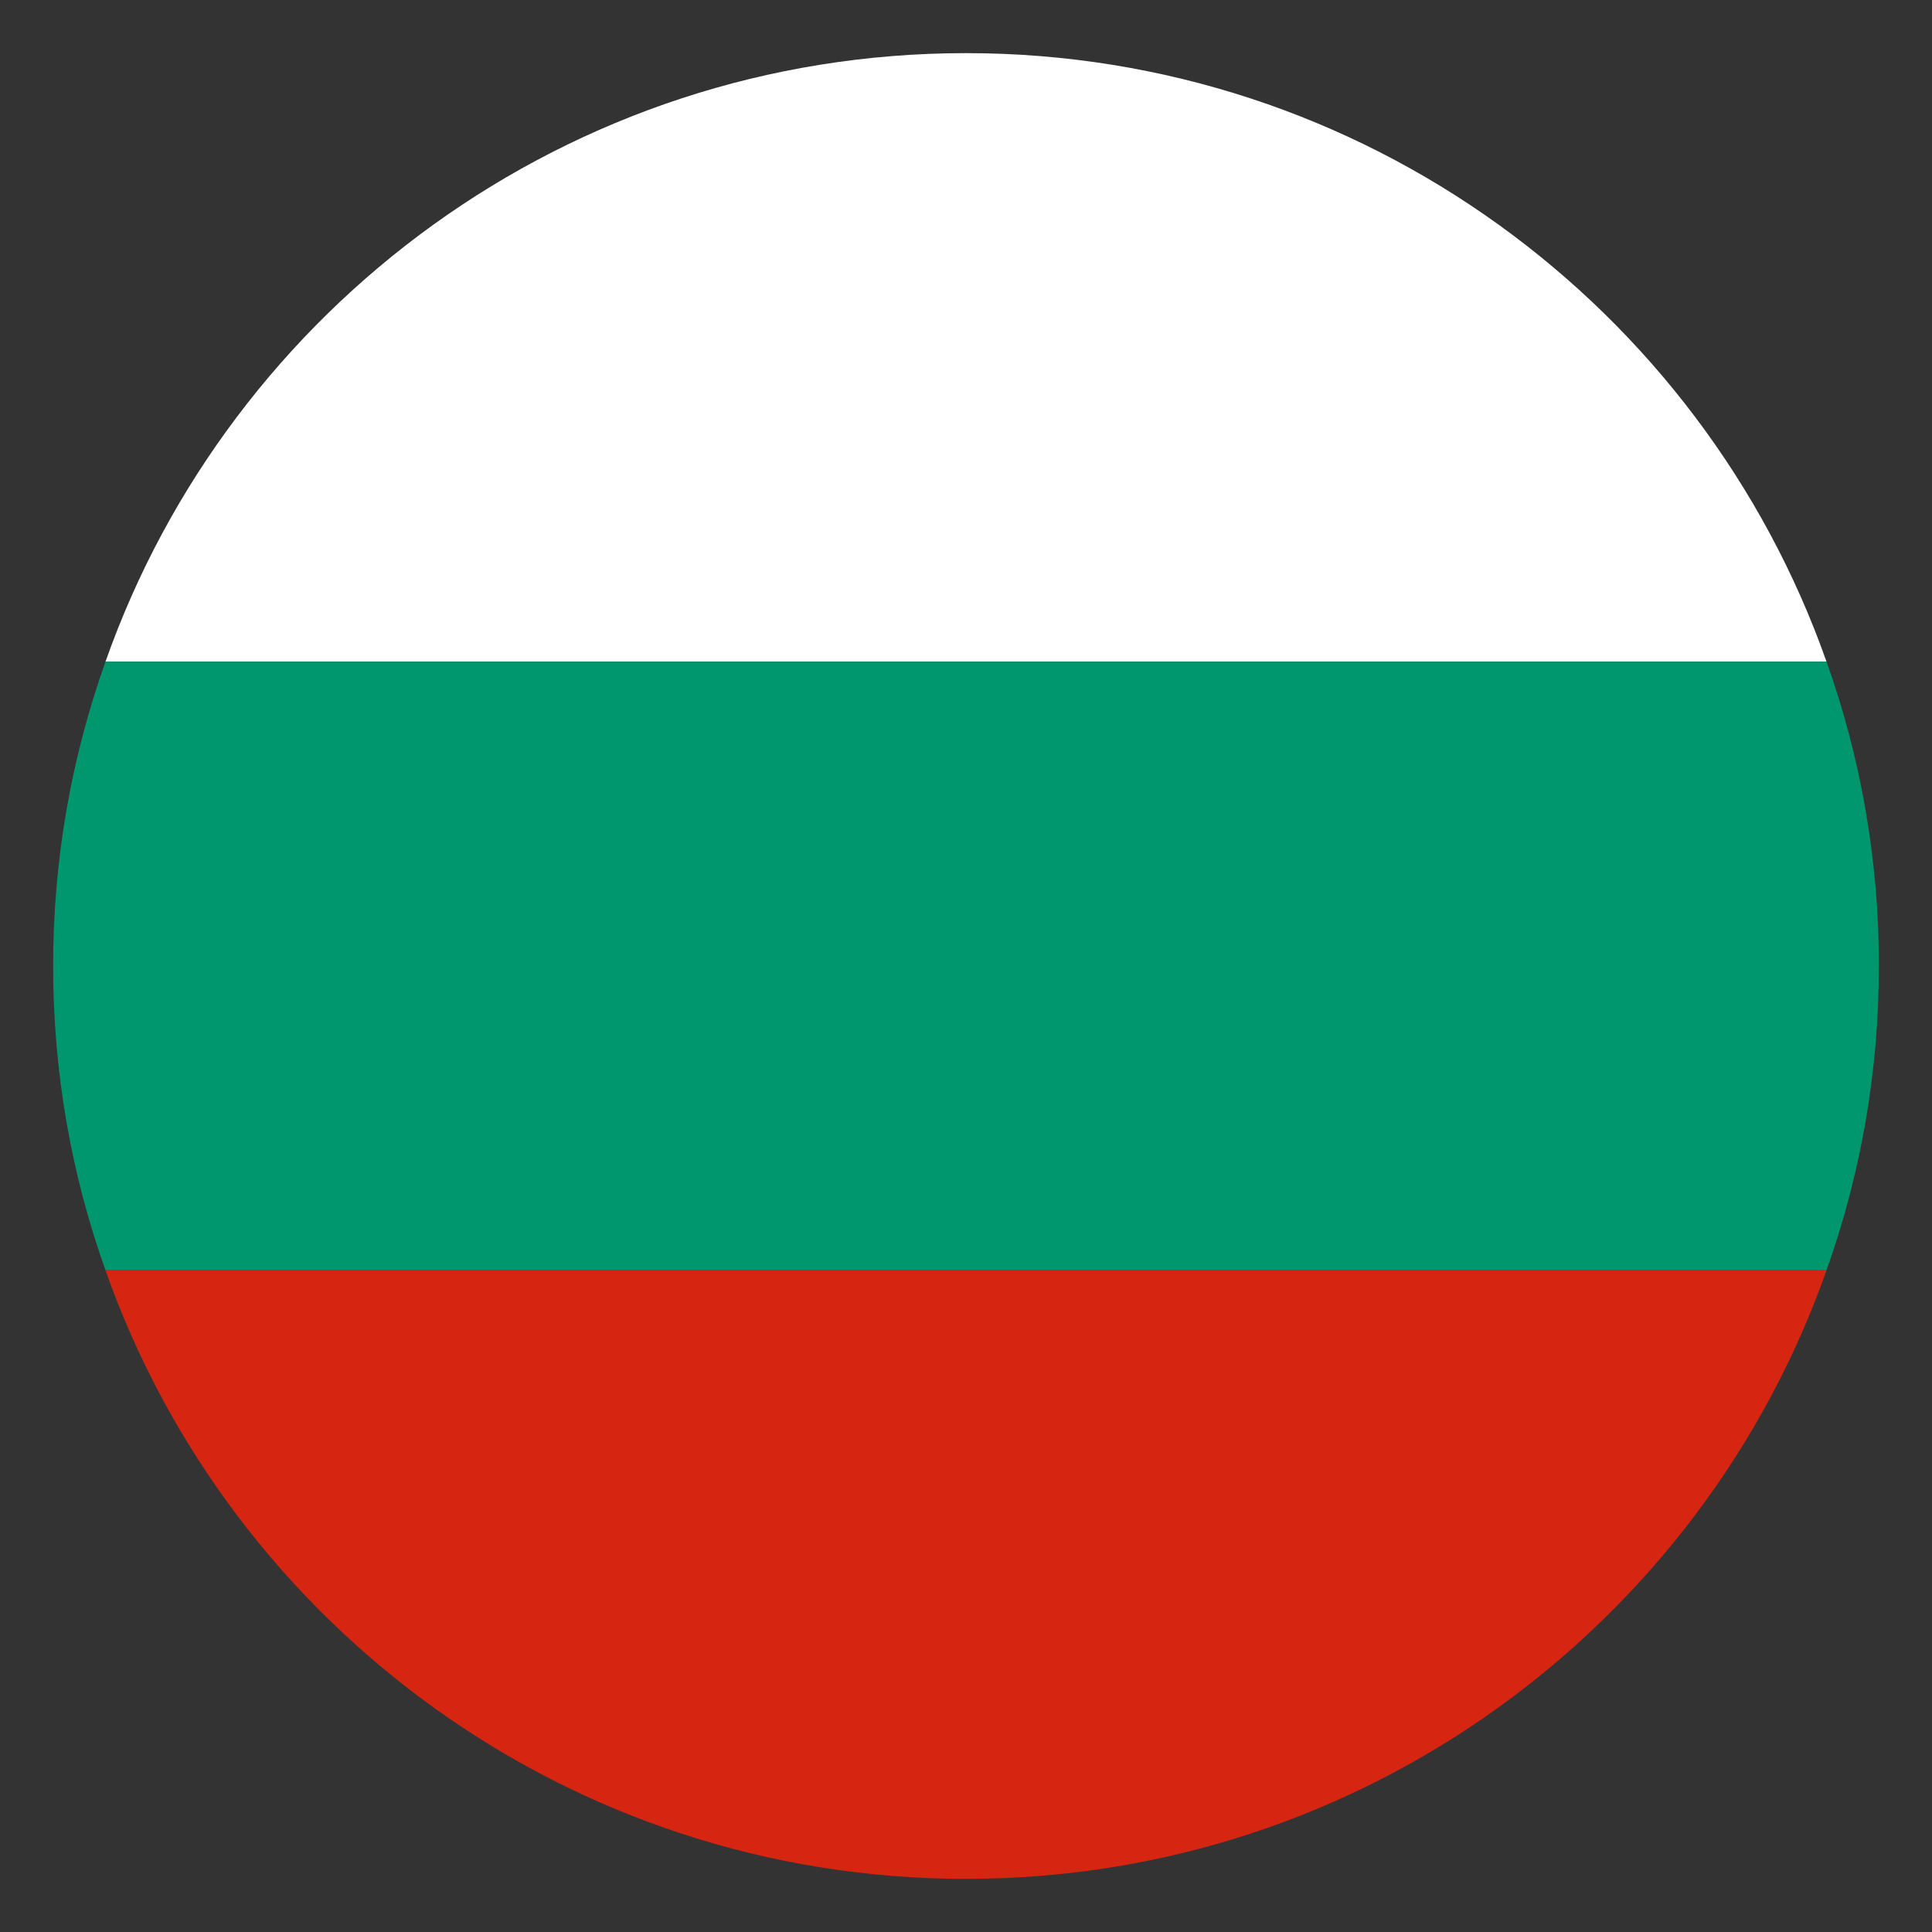 <?xml version="1.0" encoding="UTF-8"?><svg id="Layer_1" xmlns="http://www.w3.org/2000/svg" viewBox="0 0 300 300"><rect x="0" y="0" width="300" height="300" fill="#333333" stroke="none"/><defs><style>.cls-1{fill:#00966e;}.cls-2{fill:#fff;}.cls-3{fill:#d62612;}</style></defs><path class="cls-2" d="m283.62,102.75H16.38C35.75,47.75,88.29,8.25,150,8.25s114.25,39.5,133.62,94.5Z"/><path class="cls-1" d="m291.75,150c0,16.54-2.84,32.41-8.13,47.25H16.38c-5.29-14.84-8.13-30.71-8.13-47.25s2.84-32.41,8.13-47.25h267.25c5.29,14.84,8.13,30.71,8.13,47.25Z"/><path class="cls-3" d="m283.62,197.25c-19.37,55-71.91,94.5-133.62,94.5S35.75,252.25,16.38,197.25h267.25Z"/></svg>